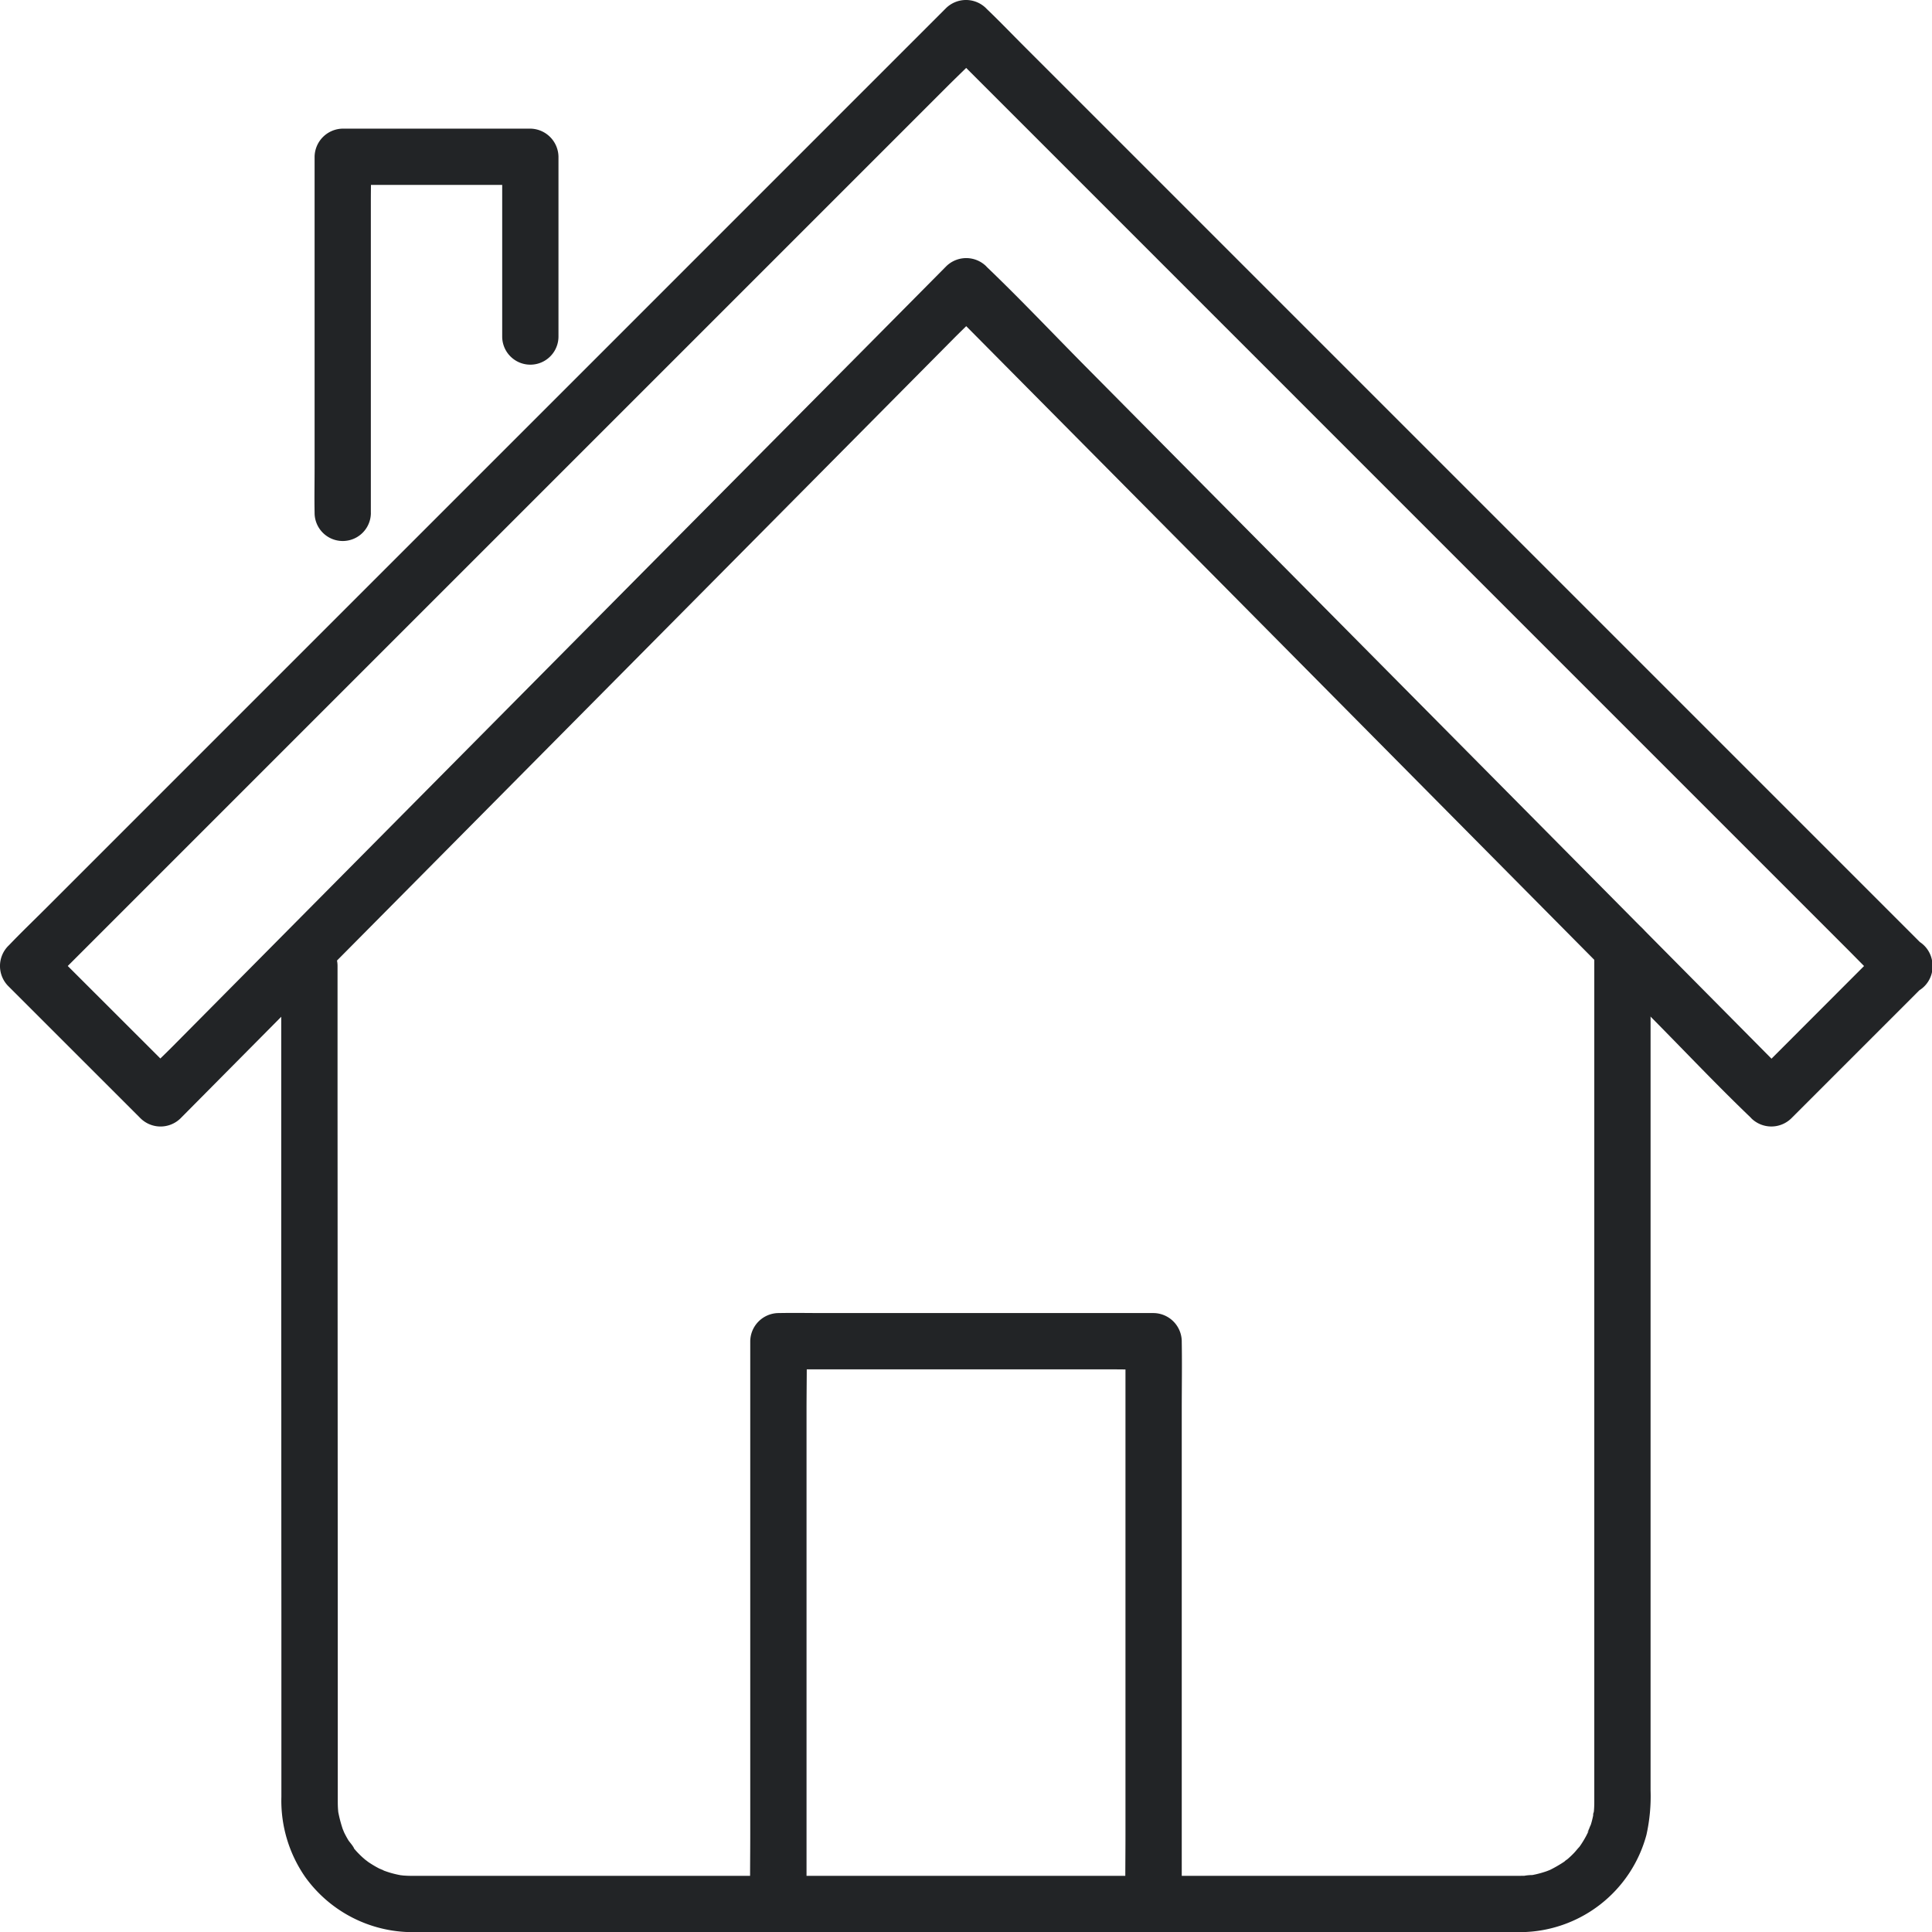 <svg xmlns="http://www.w3.org/2000/svg" xmlns:xlink="http://www.w3.org/1999/xlink" width="147.09" height="147.106" viewBox="0 0 147.09 147.106"><defs><clipPath id="a"><rect width="147.09" height="147.107" fill="rgba(0,0,0,0)"/></clipPath></defs><g clip-path="url(#a)"><path d="M146.474,72.03l-1.906-1.906-5.188-5.188-7.675-7.675-9.413-9.413L112.028,37.584,101.669,27.225l-9.66-9.66L83.844,9.4,77.969,3.525c-.929-.929-1.84-1.88-2.789-2.789C75.139.7,75.1.656,75.059.615a2.175,2.175,0,0,0-3.03,0L70.123,2.521,64.935,7.709,57.26,15.384,47.847,24.8,37.584,35.061,27.224,45.42l-9.66,9.66L9.4,63.245,3.525,69.12c-.929.929-1.88,1.84-2.789,2.789-.04.041-.081.081-.122.122a2.175,2.175,0,0,0,0,3.03L9.457,83.9l1.251,1.251a2.174,2.174,0,0,0,3.03,0l6.124-6.176L34.51,64.2,52.22,46.34,67.527,30.9l5.056-5.1c.792-.8,1.63-1.571,2.384-2.4.033-.037.07-.071.1-.106h-3.03l6.121,6.176L92.806,44.243l17.7,17.862,15.3,15.439c2.476,2.5,4.9,5.068,7.437,7.5.036.034.07.071.1.106a2.175,2.175,0,0,0,3.03,0l8.843-8.843,1.251-1.251a2.143,2.143,0,1,0-3.03-3.03L134.6,80.873l-1.251,1.251h3.03l-6.121-6.176L115.617,61.172,97.914,43.31l-15.3-15.439c-2.476-2.5-4.9-5.068-7.437-7.5-.036-.034-.07-.07-.1-.105a2.174,2.174,0,0,0-3.03,0l-6.123,6.176L51.269,41.213,33.559,59.075,18.252,74.514l-5.056,5.1c-.792.8-1.63,1.571-2.384,2.4-.033.037-.07.07-.1.105h3.03L4.895,73.281,3.644,72.03v3.03L5.55,73.154l5.188-5.188,7.675-7.675,9.413-9.414L38.09,40.614,48.449,30.255l9.66-9.66,8.165-8.165,5.875-5.875c.927-.927,1.9-1.825,2.789-2.789.039-.042.081-.081.122-.122h-3.03l1.906,1.906,5.188,5.188L86.8,18.414l9.414,9.414L106.475,38.09,116.834,48.45l9.66,9.66,8.165,8.165,5.875,5.875c.929.929,1.84,1.88,2.789,2.789.041.04.081.081.122.122a2.143,2.143,0,1,0,3.03-3.03" transform="translate(0 -0.001)" fill="#222426"/><path d="M74.954,248.741q0,2.55,0,5.1,0,6.313,0,12.627,0,8.021.006,16.042,0,7.831.006,15.662l0,11.157q0,1.33,0,2.661a10.2,10.2,0,0,0,1.825,6.126,10.077,10.077,0,0,0,8.162,4.182c.545,0,1.091,0,1.637,0h78.741c1.329,0,2.657.01,3.986,0a10,10,0,0,0,9.577-7.413,13.557,13.557,0,0,0,.313-3.38V247.4a2.142,2.142,0,0,0-4.285,0v64.025q0,.4,0,.8c0,.054,0,.108,0,.162v.019c0,.233-.01.465-.031.7-.017.194-.158.518.008-.024-.038.124-.048.274-.076.4-.047.219-.1.437-.171.651a3.233,3.233,0,0,0-.225.628c.009-.353.157-.331.028-.088-.051.1-.1.2-.149.295a7.706,7.706,0,0,1-.406.676c-.049.073-.1.143-.15.215-.25.37.262-.277.055-.071-.153.153-.283.332-.434.489s-.309.307-.474.45c-.06.053-.221.142-.251.21q.368-.279.174-.136c-.053.039-.106.077-.16.115a9.91,9.91,0,0,1-1.138.658c-.4.207.37-.119.086-.032-.105.033-.208.08-.312.117a7.746,7.746,0,0,1-.774.225c-.088.021-.177.039-.265.057l-.134.025q-.351.057.164-.015a3.635,3.635,0,0,0-.691.055c-.1,0-.194,0-.291.005-.406,0-.813,0-1.219,0H90.041c-1.689,0-3.378,0-5.067,0h-.1c-.189,0-.378-.007-.566-.02l-.139-.011q-.355-.038.158.029a1.426,1.426,0,0,0-.27-.043,7.641,7.641,0,0,1-.791-.186c-.215-.063-.424-.14-.634-.215-.356-.128.129.034.144.062-.027-.053-.3-.142-.358-.172q-.294-.15-.573-.326c-.074-.046-.148-.094-.221-.143-.055-.037-.521-.351-.208-.142s-.043-.042-.088-.081q-.1-.085-.2-.174-.241-.222-.462-.464c-.089-.1-.172-.2-.258-.3-.242-.275.089.087.092.124-.011-.149-.352-.511-.438-.655q-.17-.283-.315-.58c-.026-.054-.179-.454-.056-.107s-.022-.066-.04-.115a9.811,9.811,0,0,1-.361-1.369c-.064-.3.047.565.011.093-.009-.115-.021-.231-.028-.346-.01-.164-.013-.328-.014-.492,0-.01,0-.02,0-.029,0-.179,0-.358,0-.536q0-3.934,0-7.868,0-6.984-.005-13.967l-.007-16.317q0-7.291-.006-14.582,0-4.545,0-9.091v-1.25a2.142,2.142,0,1,0-4.285,0" transform="translate(-53.543 -175.197)" fill="#222426"/><path d="M88.1,63.535V39.769c0-1.1.033-2.2,0-3.291,0-.016,0-.032,0-.048l-2.142,2.142h14.283L98.1,36.429V50.114a2.142,2.142,0,1,0,4.285,0V36.429a2.174,2.174,0,0,0-2.142-2.142H85.959a2.174,2.174,0,0,0-2.142,2.142V60.2c0,1.1-.023,2.2,0,3.291,0,.016,0,.032,0,.048a2.142,2.142,0,0,0,4.285,0" transform="translate(-59.866 -24.493)" fill="#222426"/><path d="M204.207,394.919V357.33c0-1.726.041-3.458,0-5.184,0-.025,0-.051,0-.076l-2.142,2.142h25.051c1.154,0,2.313.033,3.466,0h.049l-2.142-2.142v37.589c0,1.727-.029,3.457,0,5.185,0,.025,0,.05,0,.075a2.142,2.142,0,0,0,4.285,0V357.33c0-1.727.029-3.457,0-5.184,0-.025,0-.051,0-.076a2.174,2.174,0,0,0-2.142-2.142H205.579c-1.154,0-2.312-.024-3.466,0h-.049a2.174,2.174,0,0,0-2.142,2.142v37.589c0,1.727-.029,3.457,0,5.185,0,.025,0,.05,0,.075a2.142,2.142,0,1,0,4.285,0" transform="translate(-142.803 -249.96)" fill="#222426"/></g></svg>